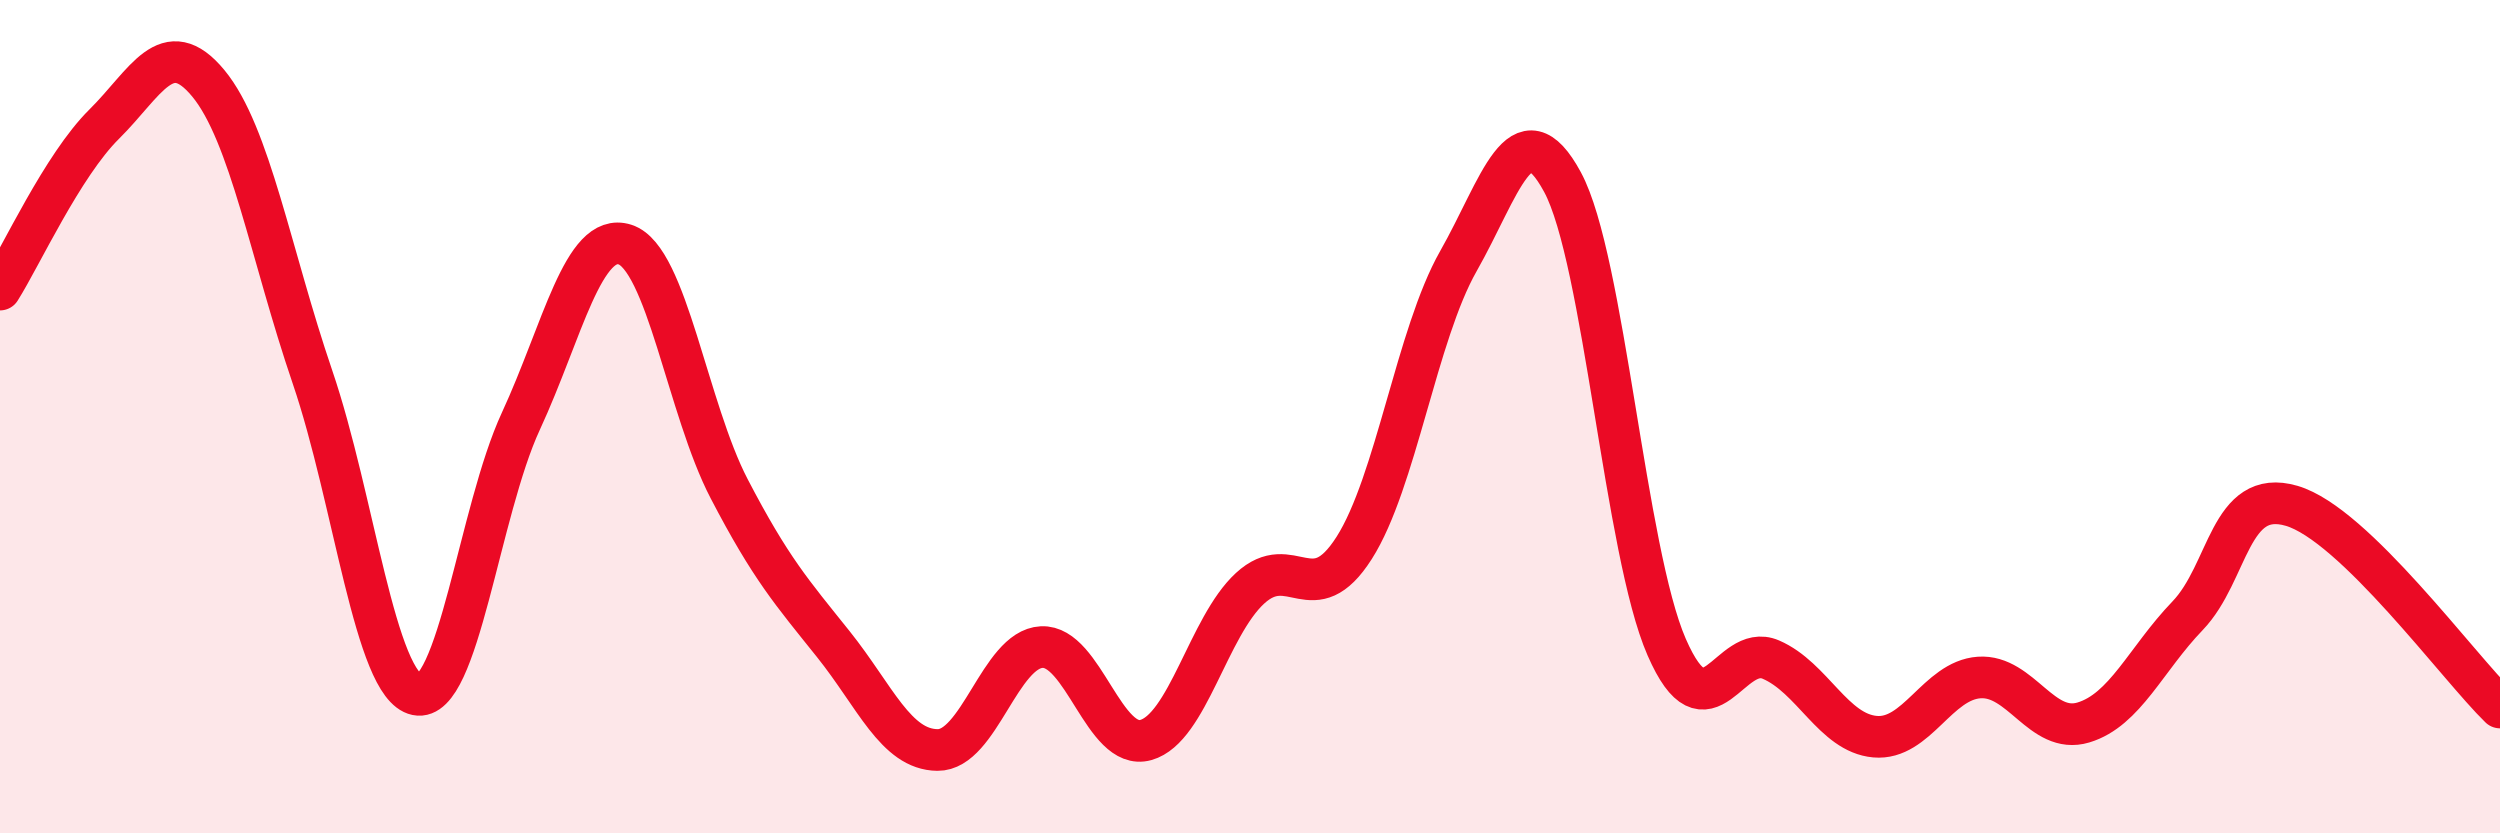 
    <svg width="60" height="20" viewBox="0 0 60 20" xmlns="http://www.w3.org/2000/svg">
      <path
        d="M 0,6.95 C 0.5,6.16 1.5,3.97 2.5,2.98 C 3.5,1.99 4,0.79 5,2 C 6,3.21 6.5,6.12 7.5,9.05 C 8.5,11.98 9,16.46 10,16.67 C 11,16.88 11.5,12.27 12.5,10.11 C 13.5,7.95 14,5.55 15,5.87 C 16,6.19 16.5,9.81 17.5,11.73 C 18.5,13.65 19,14.21 20,15.46 C 21,16.71 21.5,17.99 22.5,18 C 23.5,18.01 24,15.58 25,15.53 C 26,15.48 26.5,18.04 27.5,17.76 C 28.5,17.48 29,15.04 30,14.12 C 31,13.2 31.5,14.72 32.5,13.15 C 33.5,11.58 34,8.03 35,6.27 C 36,4.51 36.5,2.52 37.5,4.37 C 38.5,6.22 39,13.24 40,15.53 C 41,17.82 41.5,15.4 42.5,15.83 C 43.5,16.26 44,17.59 45,17.68 C 46,17.77 46.5,16.33 47.5,16.26 C 48.5,16.19 49,17.64 50,17.34 C 51,17.04 51.5,15.82 52.5,14.78 C 53.5,13.74 53.5,11.7 55,12.14 C 56.5,12.58 59,16.01 60,16.98L60 20L0 20Z"
        fill="#EB0A25"
        opacity="0.1"
        stroke-linecap="round"
        stroke-linejoin="round"
      />
      <path
        d="M 0,6.95 C 0.5,6.16 1.5,3.97 2.5,2.98 C 3.5,1.99 4,0.79 5,2 C 6,3.21 6.5,6.12 7.5,9.05 C 8.5,11.98 9,16.46 10,16.67 C 11,16.88 11.5,12.27 12.5,10.11 C 13.5,7.95 14,5.55 15,5.87 C 16,6.19 16.5,9.81 17.5,11.73 C 18.5,13.65 19,14.21 20,15.46 C 21,16.71 21.5,17.99 22.5,18 C 23.5,18.01 24,15.58 25,15.53 C 26,15.48 26.5,18.04 27.5,17.76 C 28.5,17.48 29,15.04 30,14.12 C 31,13.2 31.5,14.72 32.5,13.15 C 33.5,11.58 34,8.03 35,6.27 C 36,4.51 36.5,2.52 37.5,4.37 C 38.5,6.22 39,13.24 40,15.53 C 41,17.82 41.5,15.4 42.5,15.83 C 43.5,16.26 44,17.59 45,17.68 C 46,17.77 46.5,16.33 47.5,16.26 C 48.5,16.19 49,17.64 50,17.34 C 51,17.04 51.5,15.82 52.5,14.78 C 53.5,13.74 53.5,11.7 55,12.14 C 56.5,12.58 59,16.01 60,16.98"
        stroke="#EB0A25"
        stroke-width="1"
        fill="none"
        stroke-linecap="round"
        stroke-linejoin="round"
      />
    </svg>
  